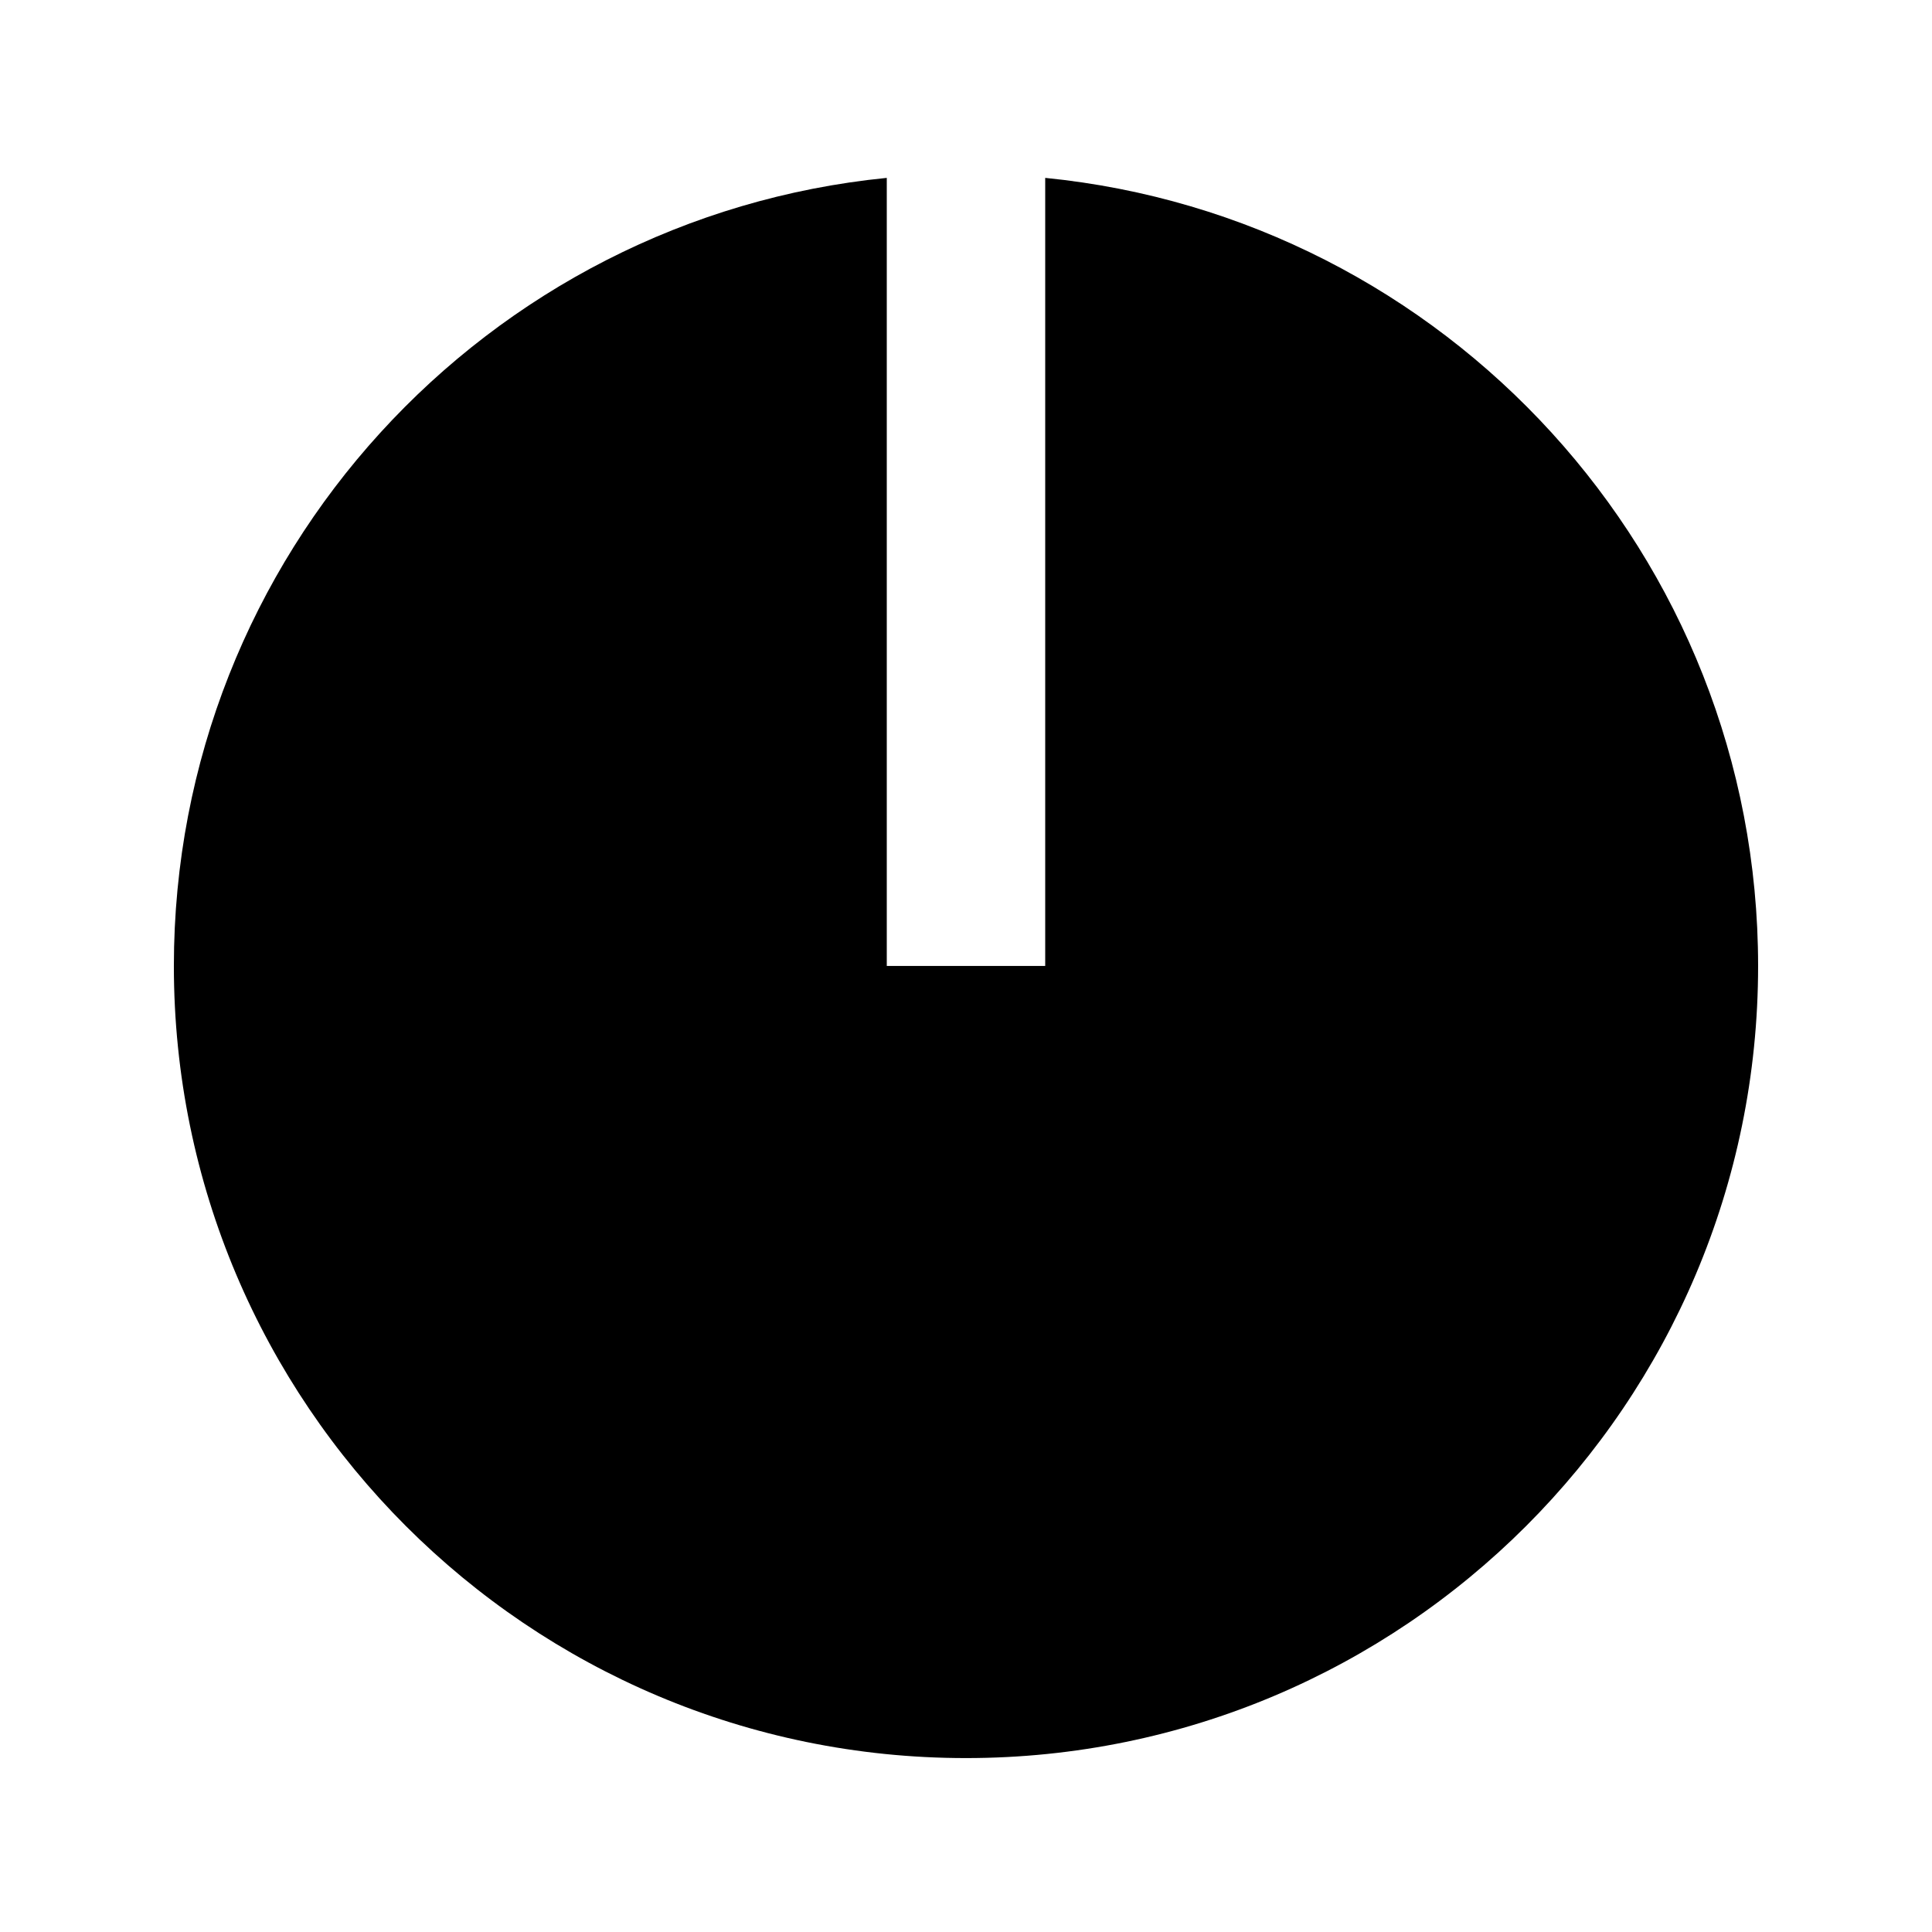 <?xml version="1.0" encoding="UTF-8"?>
<!-- Uploaded to: ICON Repo, www.iconrepo.com, Generator: ICON Repo Mixer Tools -->
<svg fill="#000000" width="800px" height="800px" version="1.1" viewBox="144 144 512 512" xmlns="http://www.w3.org/2000/svg">
 <path d="m420.99 191.14v208.85h-41.984v-208.85c-106.07 10.539-188.93 100.01-188.93 208.85 0 115.94 94.004 209.92 209.92 209.92s209.92-93.98 209.92-209.92c0-108.84-82.855-198.31-188.93-208.85" fill-rule="evenodd"/>
</svg>